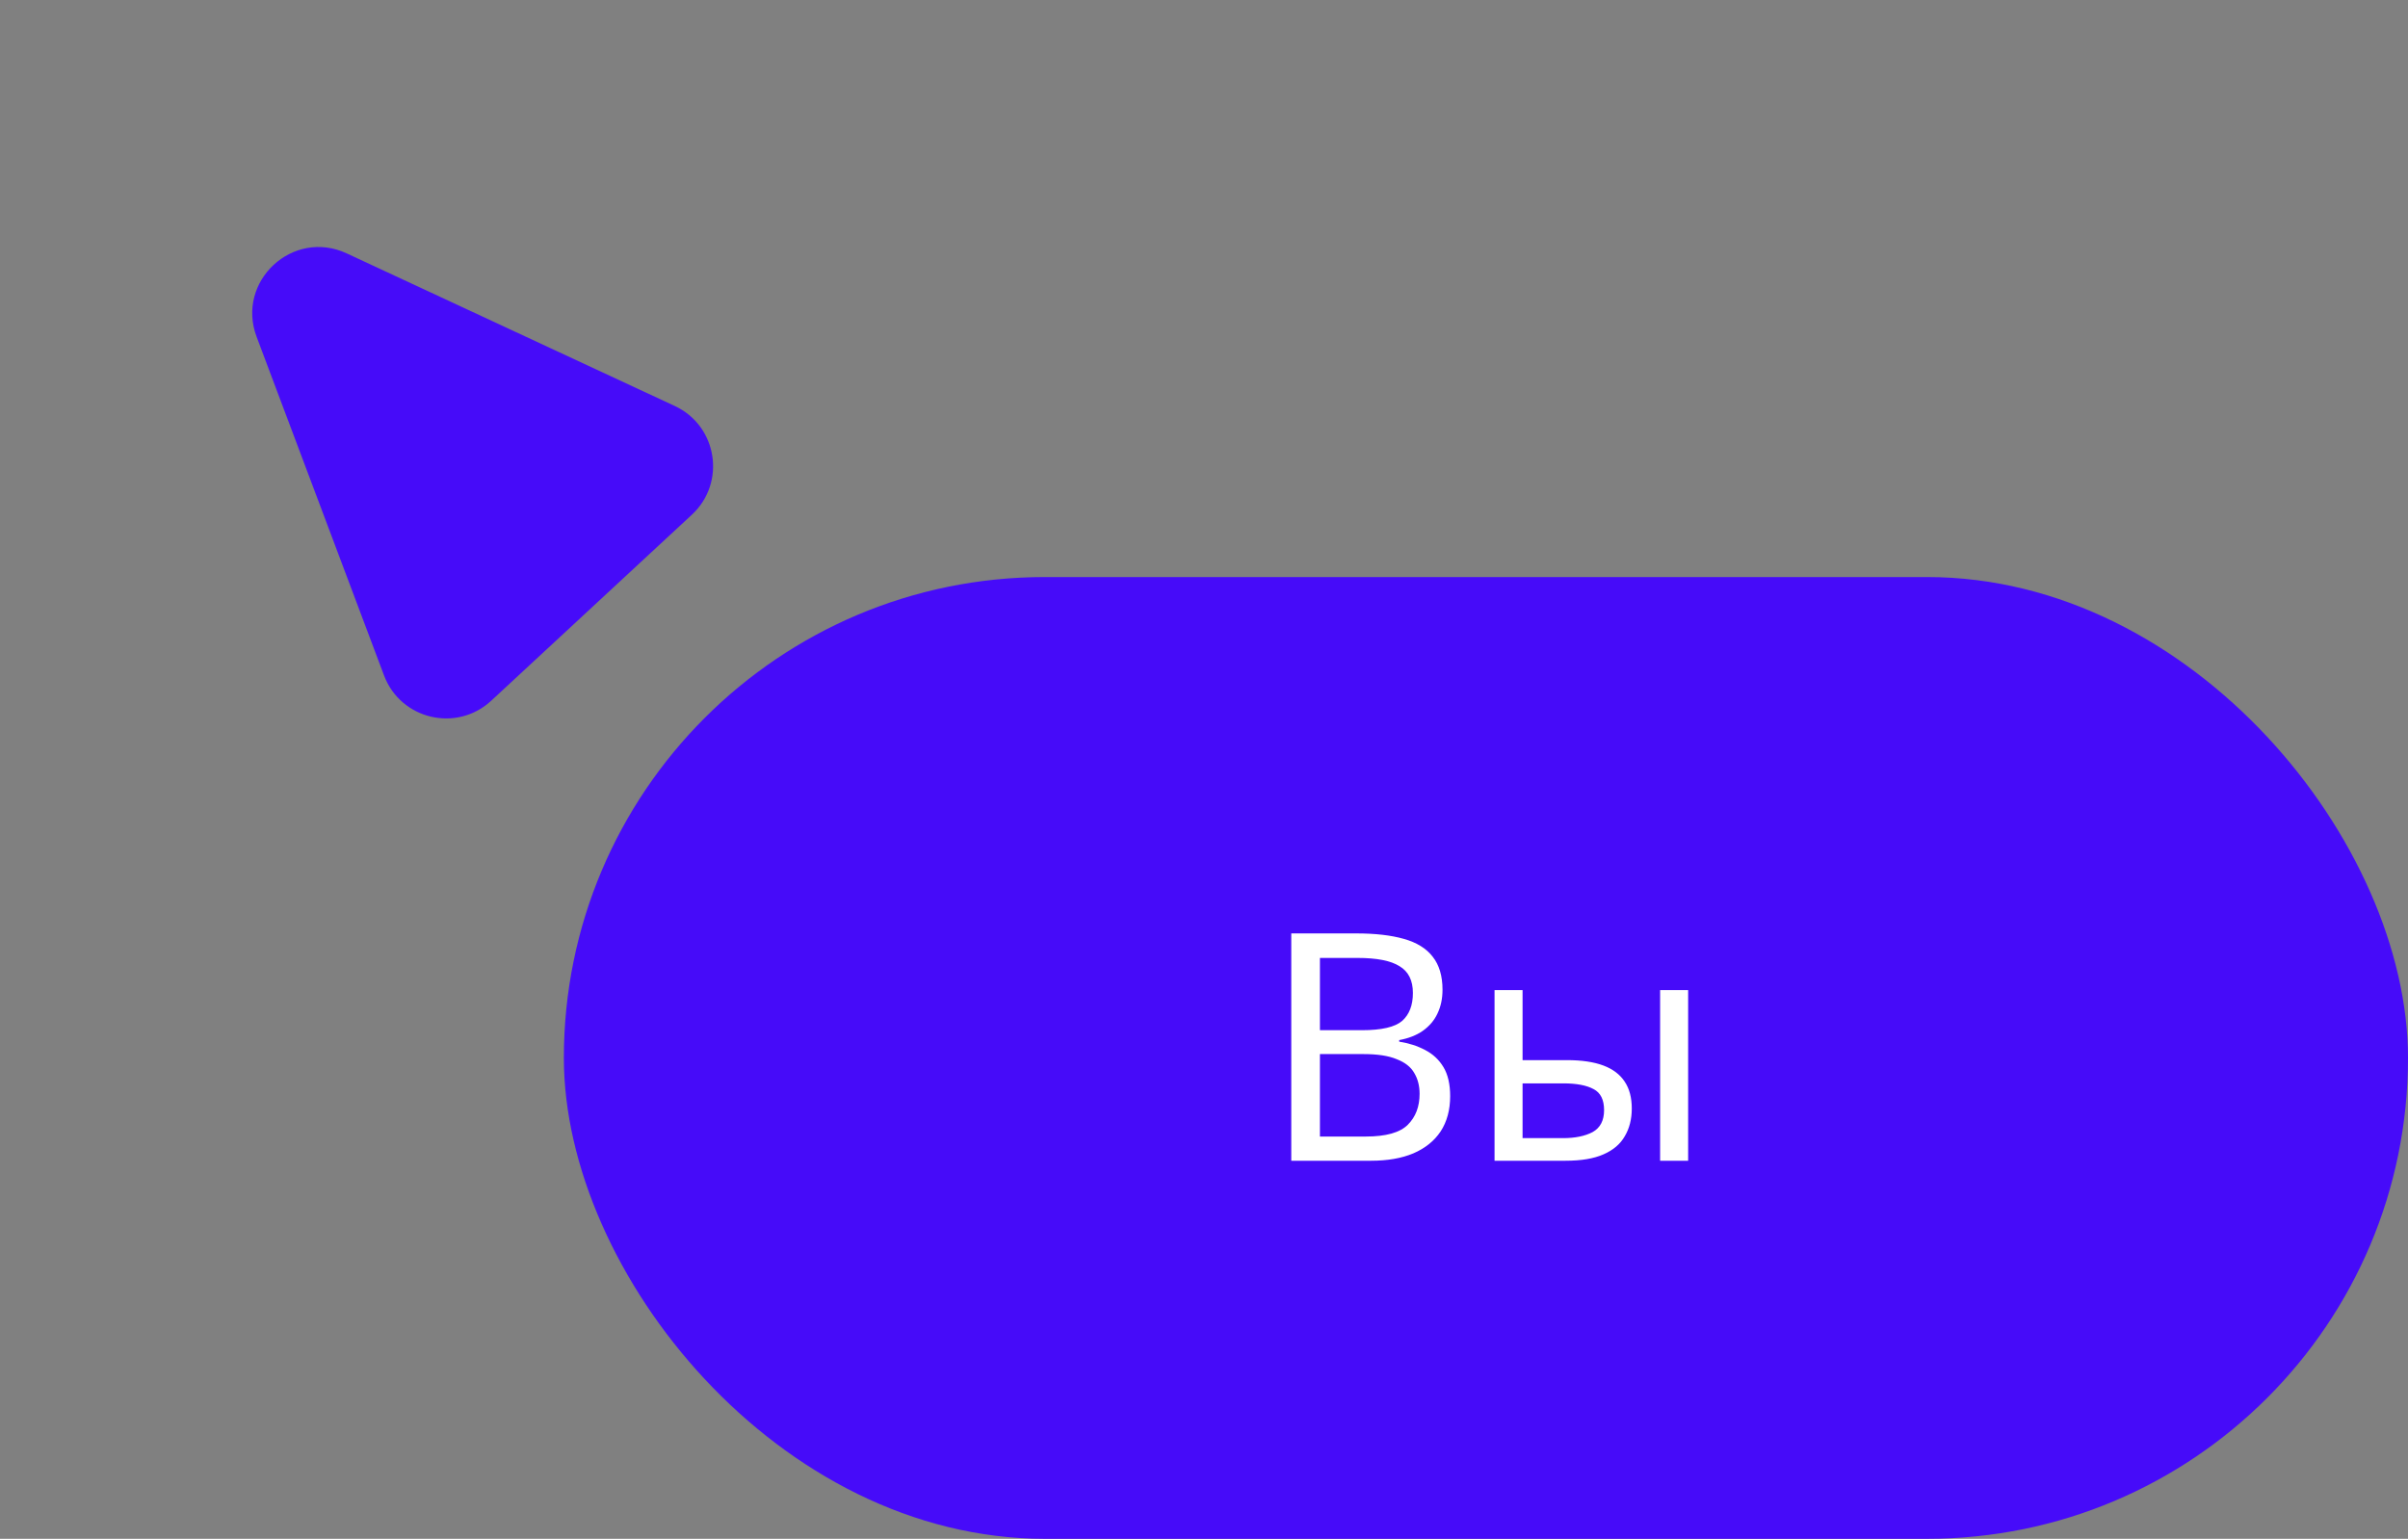 <?xml version="1.0" encoding="UTF-8"?> <svg xmlns="http://www.w3.org/2000/svg" width="363" height="232" viewBox="0 0 363 232" fill="none"><rect x="0" y="0" width="363" height="232" fill="#808080" stroke="none"/><rect x="85" y="87" width="278" height="145" rx="72.5" fill="#460BF9"></rect><path d="M38.688 50.791C35.533 42.408 44.144 34.425 52.265 38.203L101.712 61.205C108.155 64.202 109.504 72.774 104.294 77.605L74.051 105.645C68.841 110.476 60.395 108.484 57.893 101.834L38.688 50.791Z" fill="#460BF9"></path><path d="M204.448 140.728C207.296 140.728 209.68 141 211.6 141.544C213.552 142.088 215.008 142.984 215.968 144.232C216.96 145.48 217.456 147.144 217.456 149.224C217.456 150.568 217.2 151.768 216.688 152.824C216.208 153.848 215.472 154.712 214.48 155.416C213.52 156.088 212.336 156.552 210.928 156.808V157.048C212.368 157.272 213.664 157.688 214.816 158.296C216 158.904 216.928 159.768 217.6 160.888C218.272 162.008 218.608 163.464 218.608 165.256C218.608 167.336 218.128 169.112 217.168 170.584C216.208 172.024 214.832 173.128 213.04 173.896C211.28 174.632 209.168 175 206.704 175H194.656V140.728H204.448ZM205.312 155.32C208.256 155.32 210.272 154.856 211.36 153.928C212.448 152.968 212.992 151.56 212.992 149.704C212.992 147.816 212.32 146.472 210.976 145.672C209.664 144.84 207.552 144.424 204.64 144.424H198.976V155.32H205.312ZM198.976 158.92V171.352H205.888C208.928 171.352 211.04 170.76 212.224 169.576C213.408 168.392 214 166.84 214 164.92C214 163.704 213.728 162.648 213.184 161.752C212.672 160.856 211.792 160.168 210.544 159.688C209.328 159.176 207.664 158.92 205.552 158.92H198.976ZM225.299 175V149.272H229.523V159.832H236.195C238.435 159.832 240.275 160.104 241.715 160.648C243.155 161.192 244.227 162.008 244.931 163.096C245.635 164.152 245.987 165.496 245.987 167.128C245.987 168.728 245.635 170.12 244.931 171.304C244.259 172.488 243.187 173.4 241.715 174.04C240.275 174.68 238.371 175 236.003 175H225.299ZM235.619 171.592C237.443 171.592 238.931 171.288 240.083 170.68C241.235 170.04 241.811 168.936 241.811 167.368C241.811 165.8 241.283 164.744 240.227 164.2C239.171 163.624 237.651 163.336 235.667 163.336H229.523V171.592H235.619ZM250.259 175V149.272H254.483V175H250.259Z" fill="white"></path></svg> 